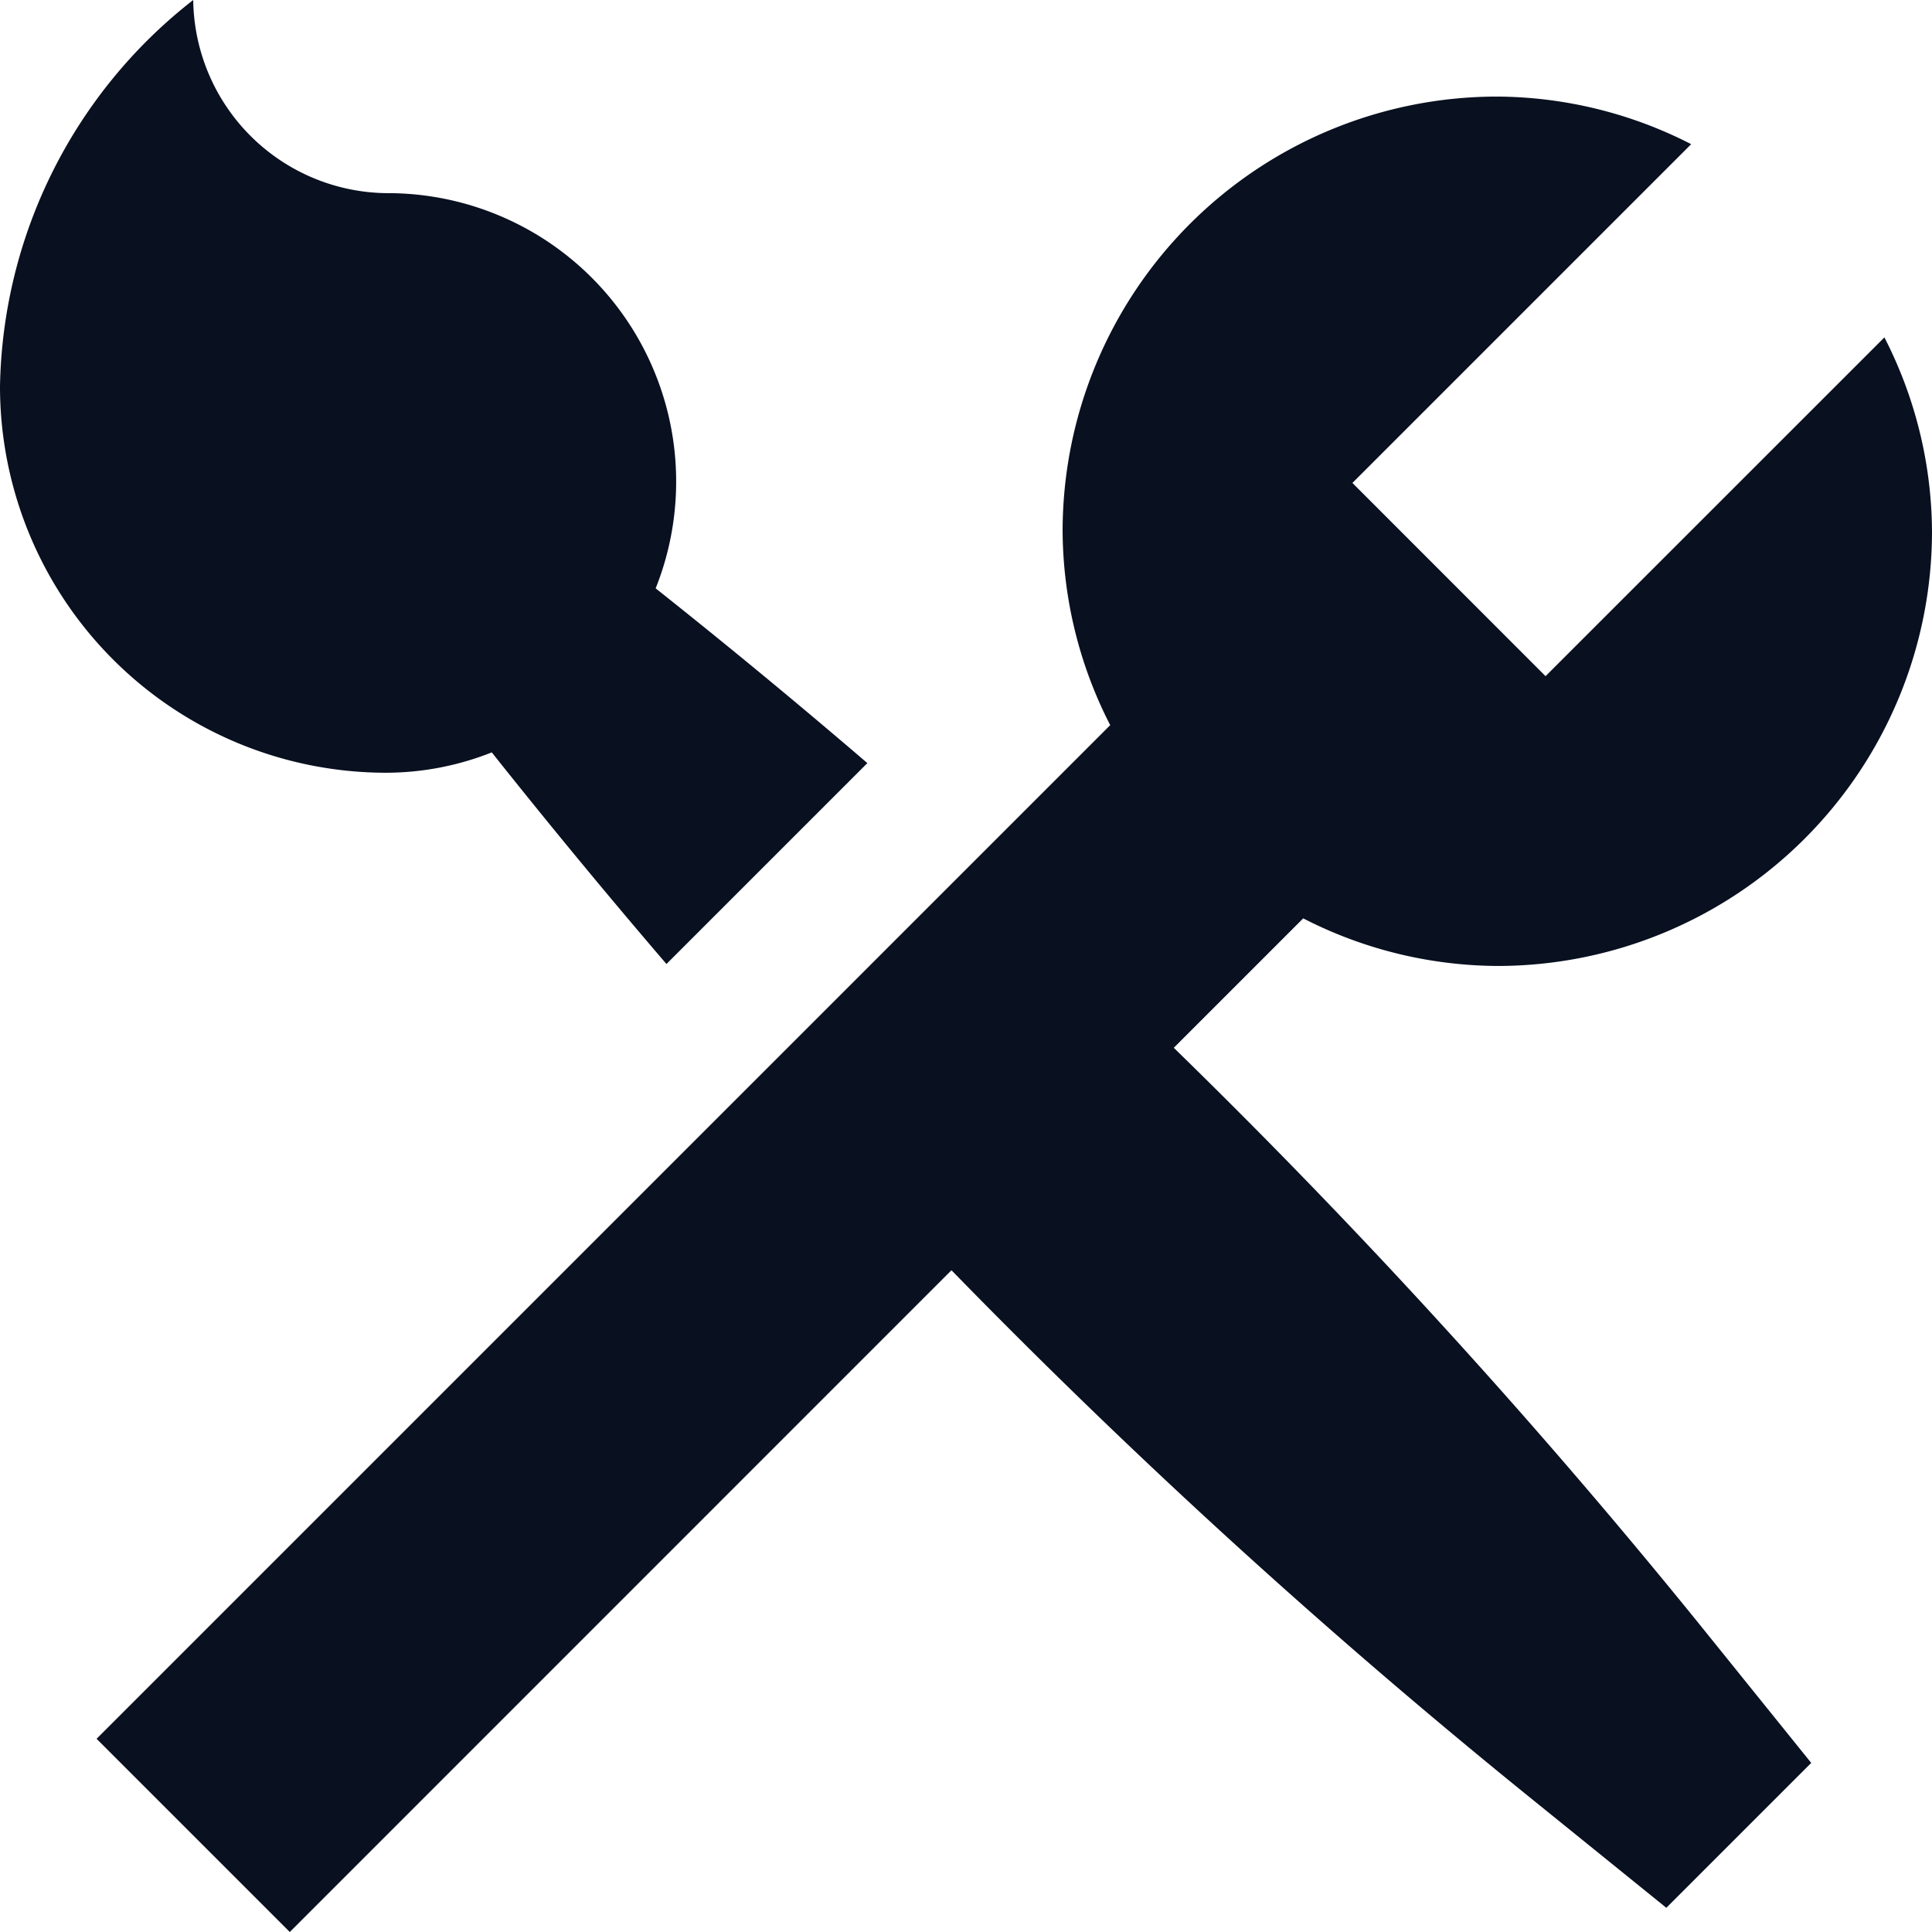 <svg xmlns="http://www.w3.org/2000/svg" width="26.667" height="26.667" viewBox="0 0 26.667 26.667">
  <path id="gridicons_customize" d="M2.667,8A6.909,6.909,0,0,1,5.334,2.667,2.7,2.7,0,0,0,8,5.333a3.981,3.981,0,0,1,3.717,5.455Q13.2,11.965,14.639,13.2l-2.773,2.773q-1.233-1.438-2.411-2.921A3.97,3.97,0,0,1,8,13.333,5.332,5.332,0,0,1,2.667,8Zm16.2,9.131,1.788-1.788A5.928,5.928,0,0,0,23.334,16a6,6,0,0,0,6-6,5.928,5.928,0,0,0-.657-2.676L24,12,21.334,9.333,26.01,4.657A5.928,5.928,0,0,0,23.334,4a6,6,0,0,0-6,6,5.928,5.928,0,0,0,.657,2.676L4,26.667l2.667,2.667L15.8,20.2a91.414,91.414,0,0,0,7.969,7.265L25.667,29l2-2-1.532-1.9A91.445,91.445,0,0,0,18.87,17.131Z" transform="translate(-2.667 -2.667)" fill="#091020"/>
</svg>
